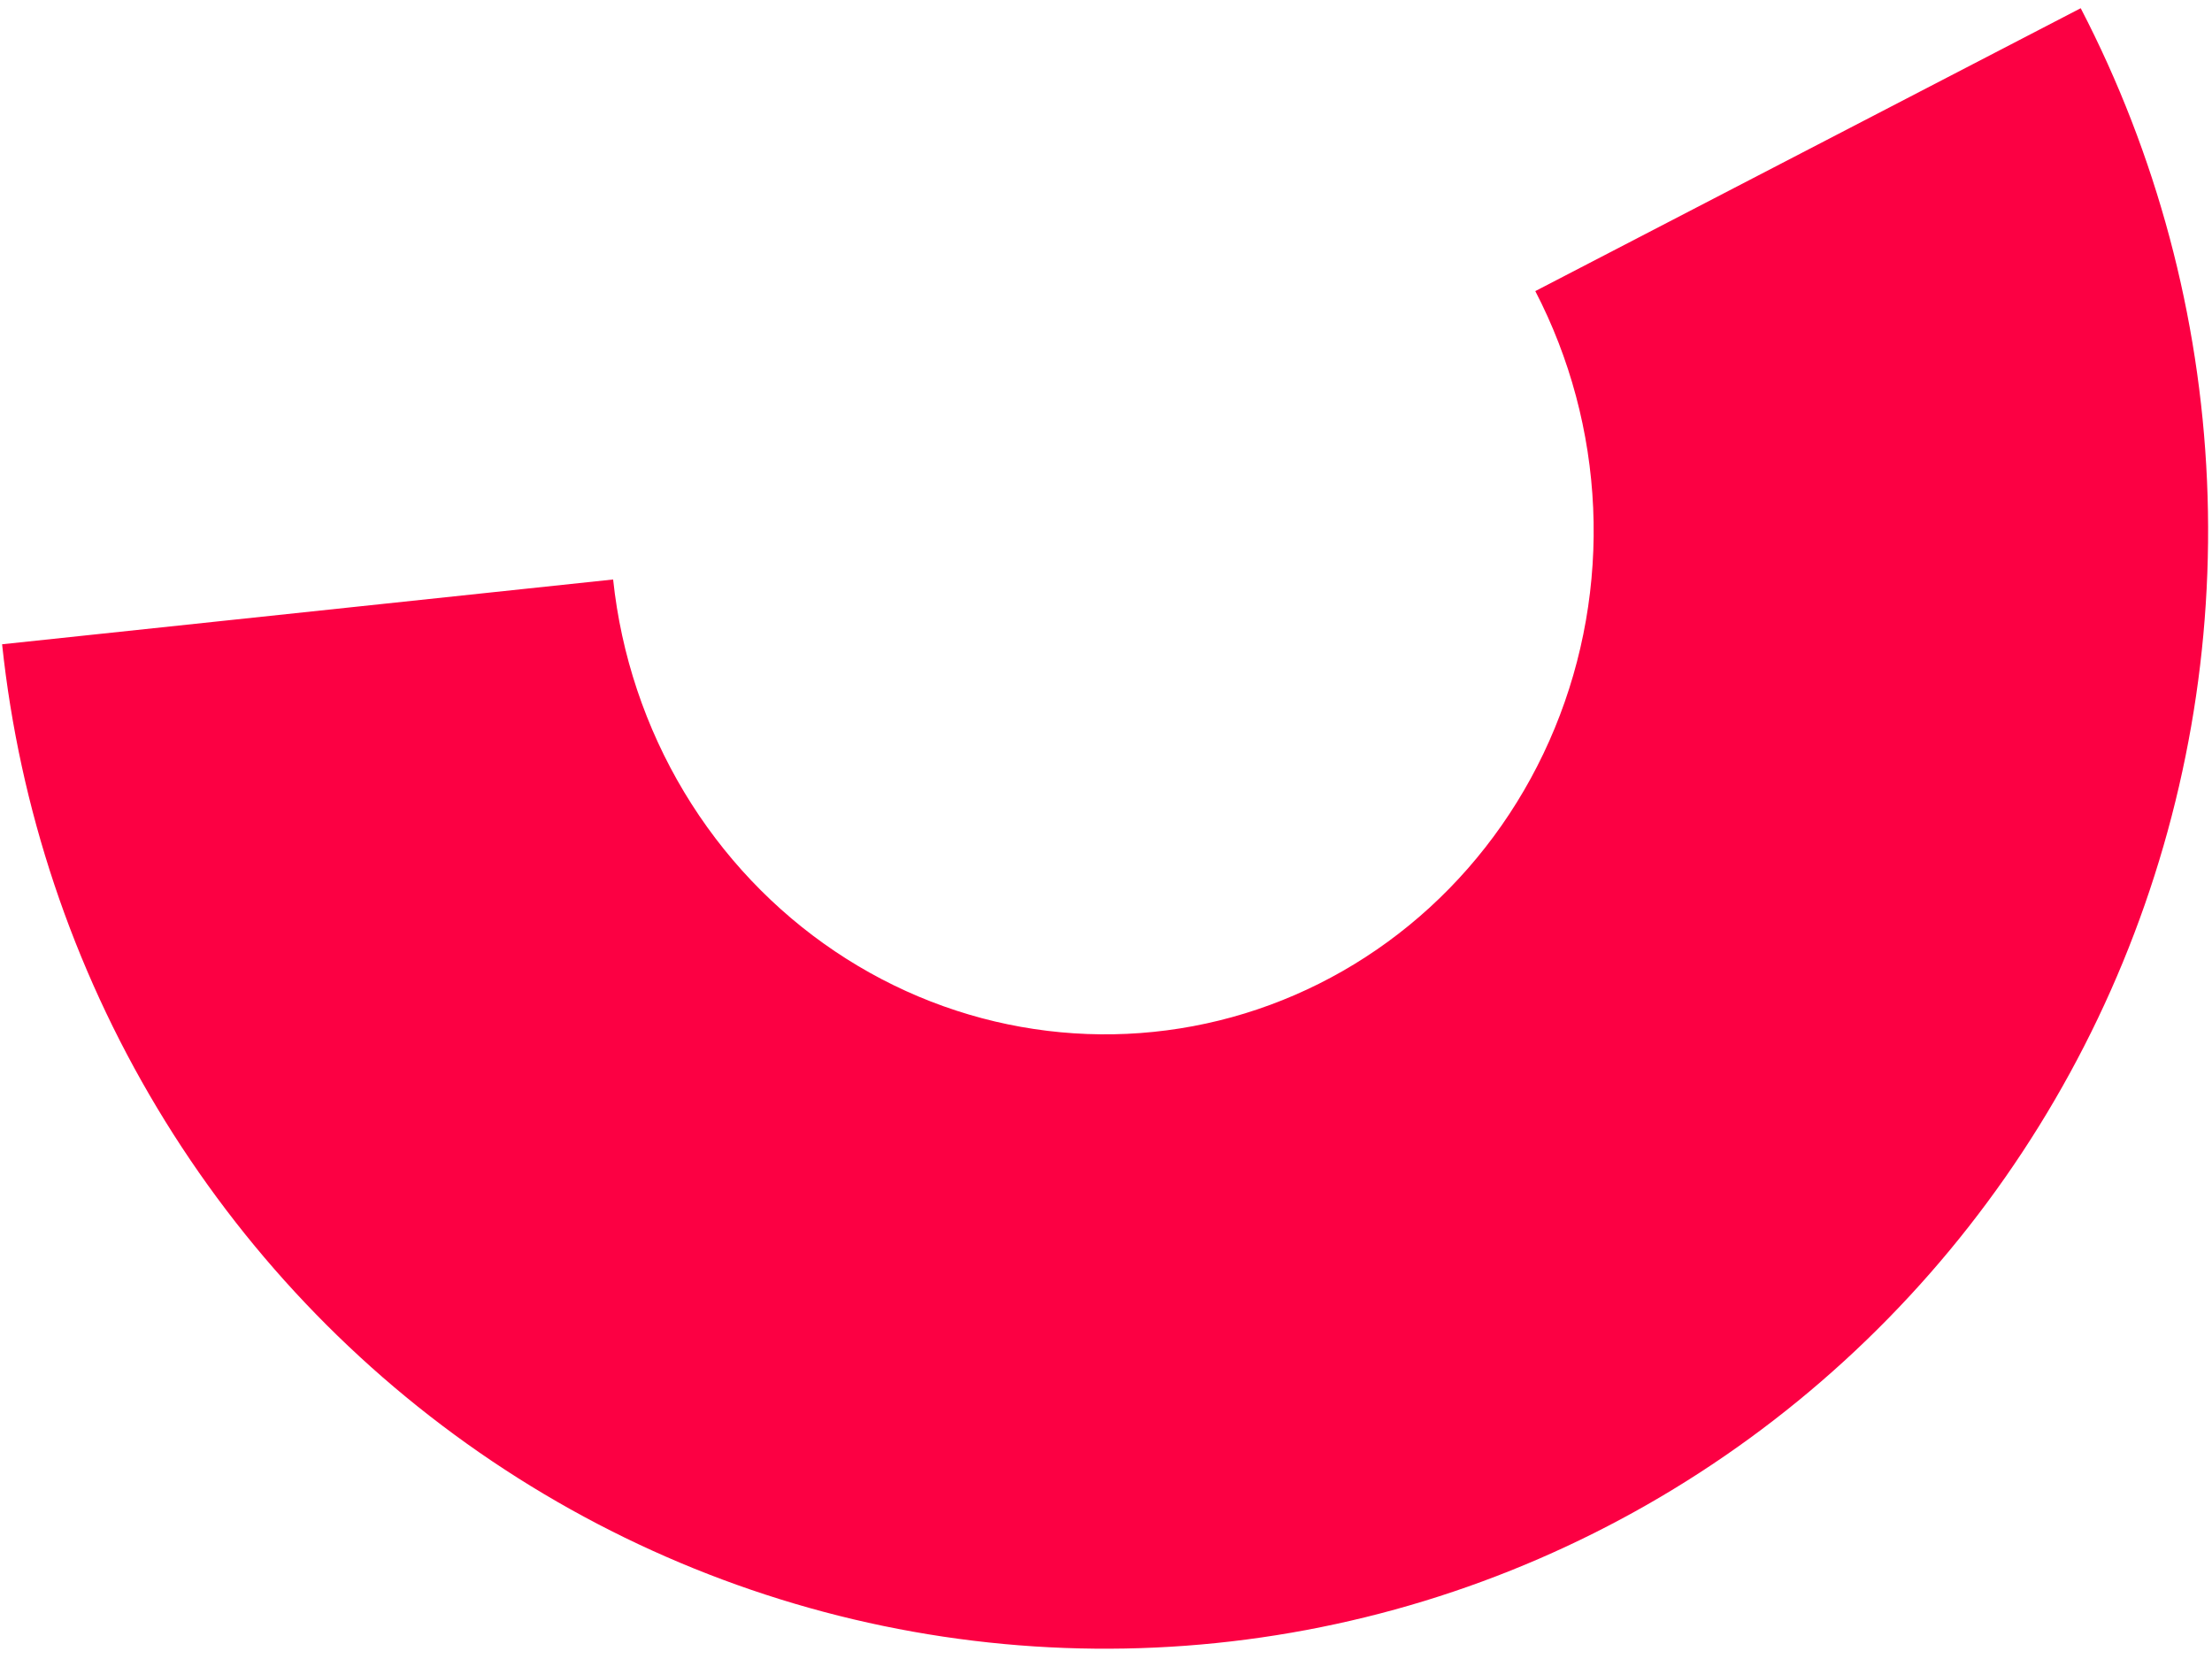 <?xml version="1.0" encoding="UTF-8"?> <svg xmlns="http://www.w3.org/2000/svg" width="160" height="120" viewBox="0 0 160 120" fill="none"> <path fill-rule="evenodd" clip-rule="evenodd" d="M115.238 36.734C114.995 31.247 113.56 25.892 111.052 21.056L150.504 0.594C155.992 11.173 159.112 22.843 159.639 34.771C160.166 46.699 158.088 58.59 153.554 69.596C149.019 80.601 142.14 90.449 133.407 98.435C124.674 106.422 114.303 112.352 103.036 115.8C91.767 119.248 79.88 120.13 68.222 118.382C56.564 116.635 45.423 112.301 35.595 105.691C25.767 99.081 17.494 90.357 11.368 80.143C5.241 69.929 1.411 58.476 0.152 46.602L44.349 41.916C44.928 47.379 46.689 52.629 49.483 57.286C52.275 61.941 56.017 65.869 60.402 68.818C64.785 71.766 69.708 73.67 74.812 74.434C79.914 75.2 85.106 74.813 90.03 73.307C94.955 71.799 99.528 69.197 103.41 65.646C107.294 62.094 110.399 57.672 112.46 52.669C114.522 47.664 115.48 42.221 115.238 36.734Z" fill="#FC0043"></path> </svg> 